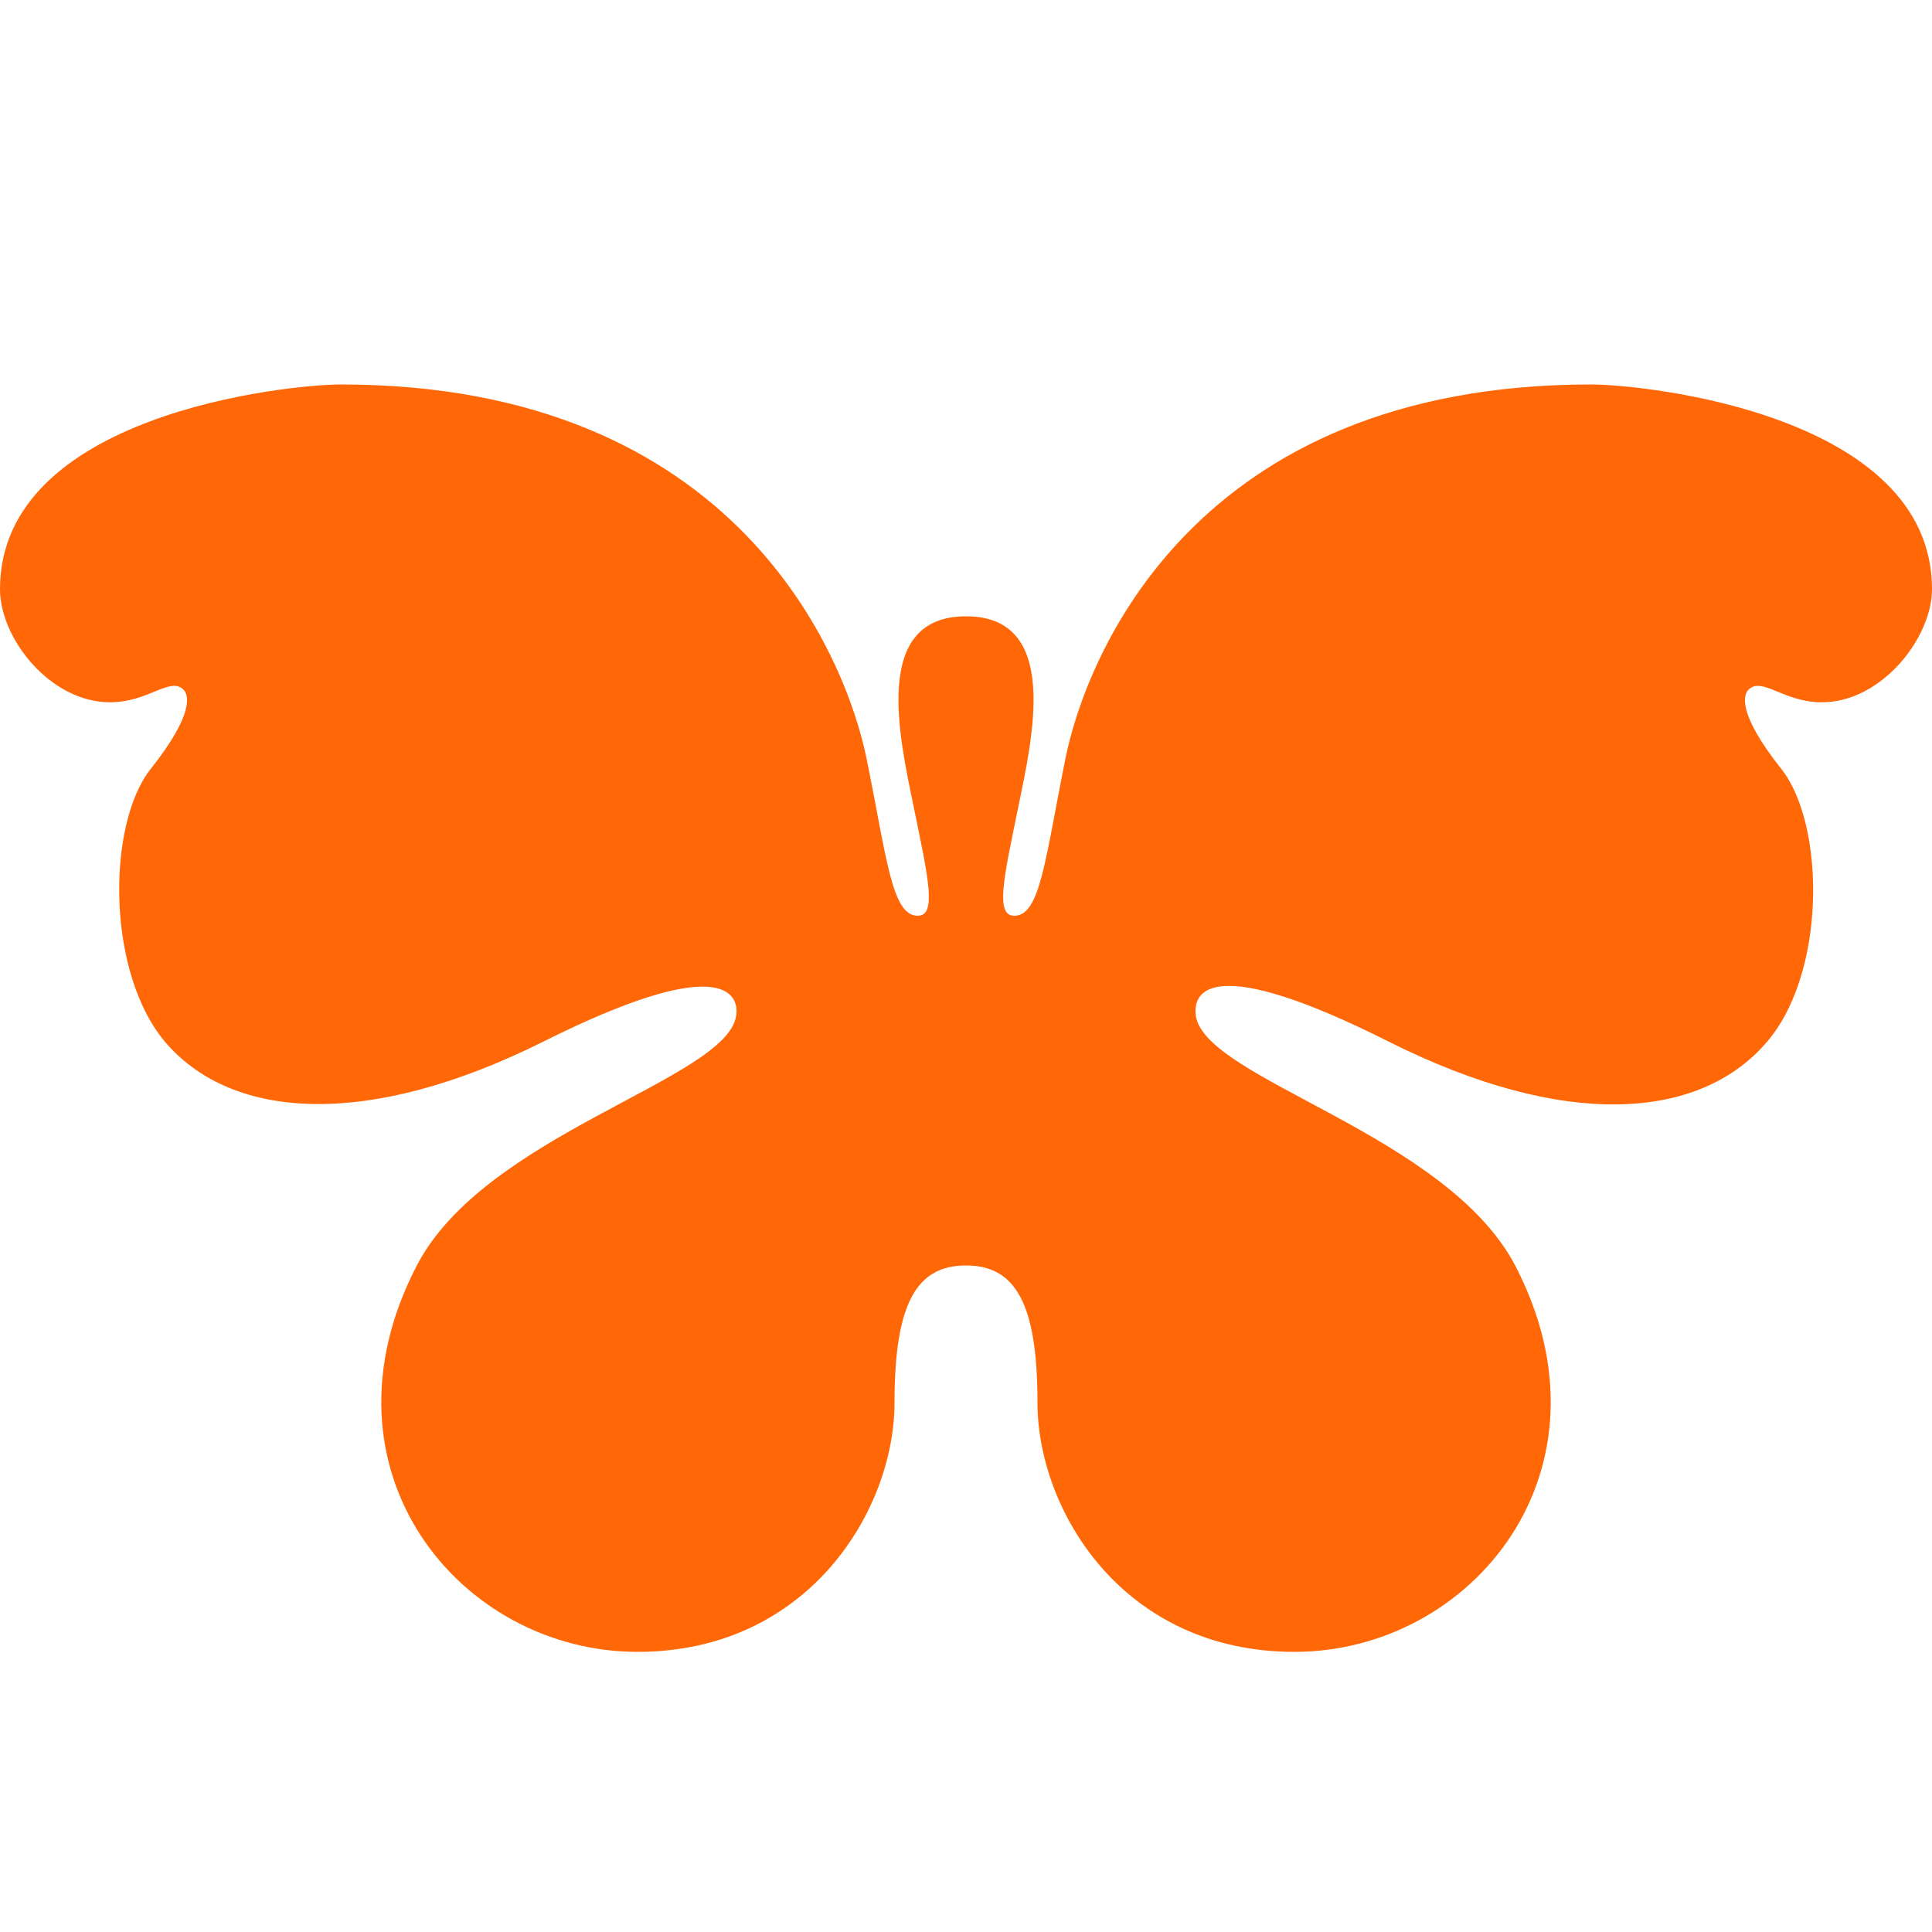 <?xml version="1.0" encoding="UTF-8"?> <svg xmlns="http://www.w3.org/2000/svg" xmlns:xlink="http://www.w3.org/1999/xlink" version="1.1" id="Layer_1" x="0px" y="0px" viewBox="0 0 200 200" style="enable-background:new 0 0 200 200;" xml:space="preserve"> <style type="text/css"> .st0{fill:#FF6707;} </style> <path class="st0" d="M164.7,39.8c-41.2,0-52.3,28.3-54.4,38.7s-2.6,16.3-5.3,16.3c-2,0-1.1-3.9,0.4-11.2s4.4-19.8-5.4-19.8 s-6.9,12.5-5.4,19.8c1.5,7.3,2.4,11.2,0.4,11.2c-2.7,0-3.2-6-5.3-16.3c-2.1-10.3-13.3-38.7-54.4-38.7C29.7,39.8,0,42.9,0,61 c0,5.1,5.2,11.7,11.4,11.7c4,0,6.2-2.7,7.6-1.3c0.5,0.5,1.2,2.4-3.4,8.2c-4.6,5.8-4.6,21.4,1.7,28.5c6.9,7.8,20.8,8.8,39-0.3 s20.3-5.1,19.9-2.6c-1.1,6.6-26.1,12.2-33.1,25.9C32.2,152.2,47.6,171,66,171c17.7,0,26.6-14.7,26.6-25.8c0-10.3,2.3-14.2,7.4-14.2 s7.4,3.9,7.4,14.2c0,11.1,8.8,25.8,26.6,25.8c18.4,0,33.8-18.8,22.9-39.9c-7.1-13.7-32-19.3-33.1-25.9c-0.4-2.6,1.6-6.6,19.9,2.6 s32.1,8.1,39,0.3c6.4-7.1,6.3-22.7,1.7-28.5c-4.6-5.8-3.9-7.7-3.4-8.2c1.4-1.4,3.6,1.3,7.6,1.3c6.2,0,11.4-6.7,11.4-11.7 C200,42.9,170.3,39.8,164.7,39.8z"></path> </svg> 